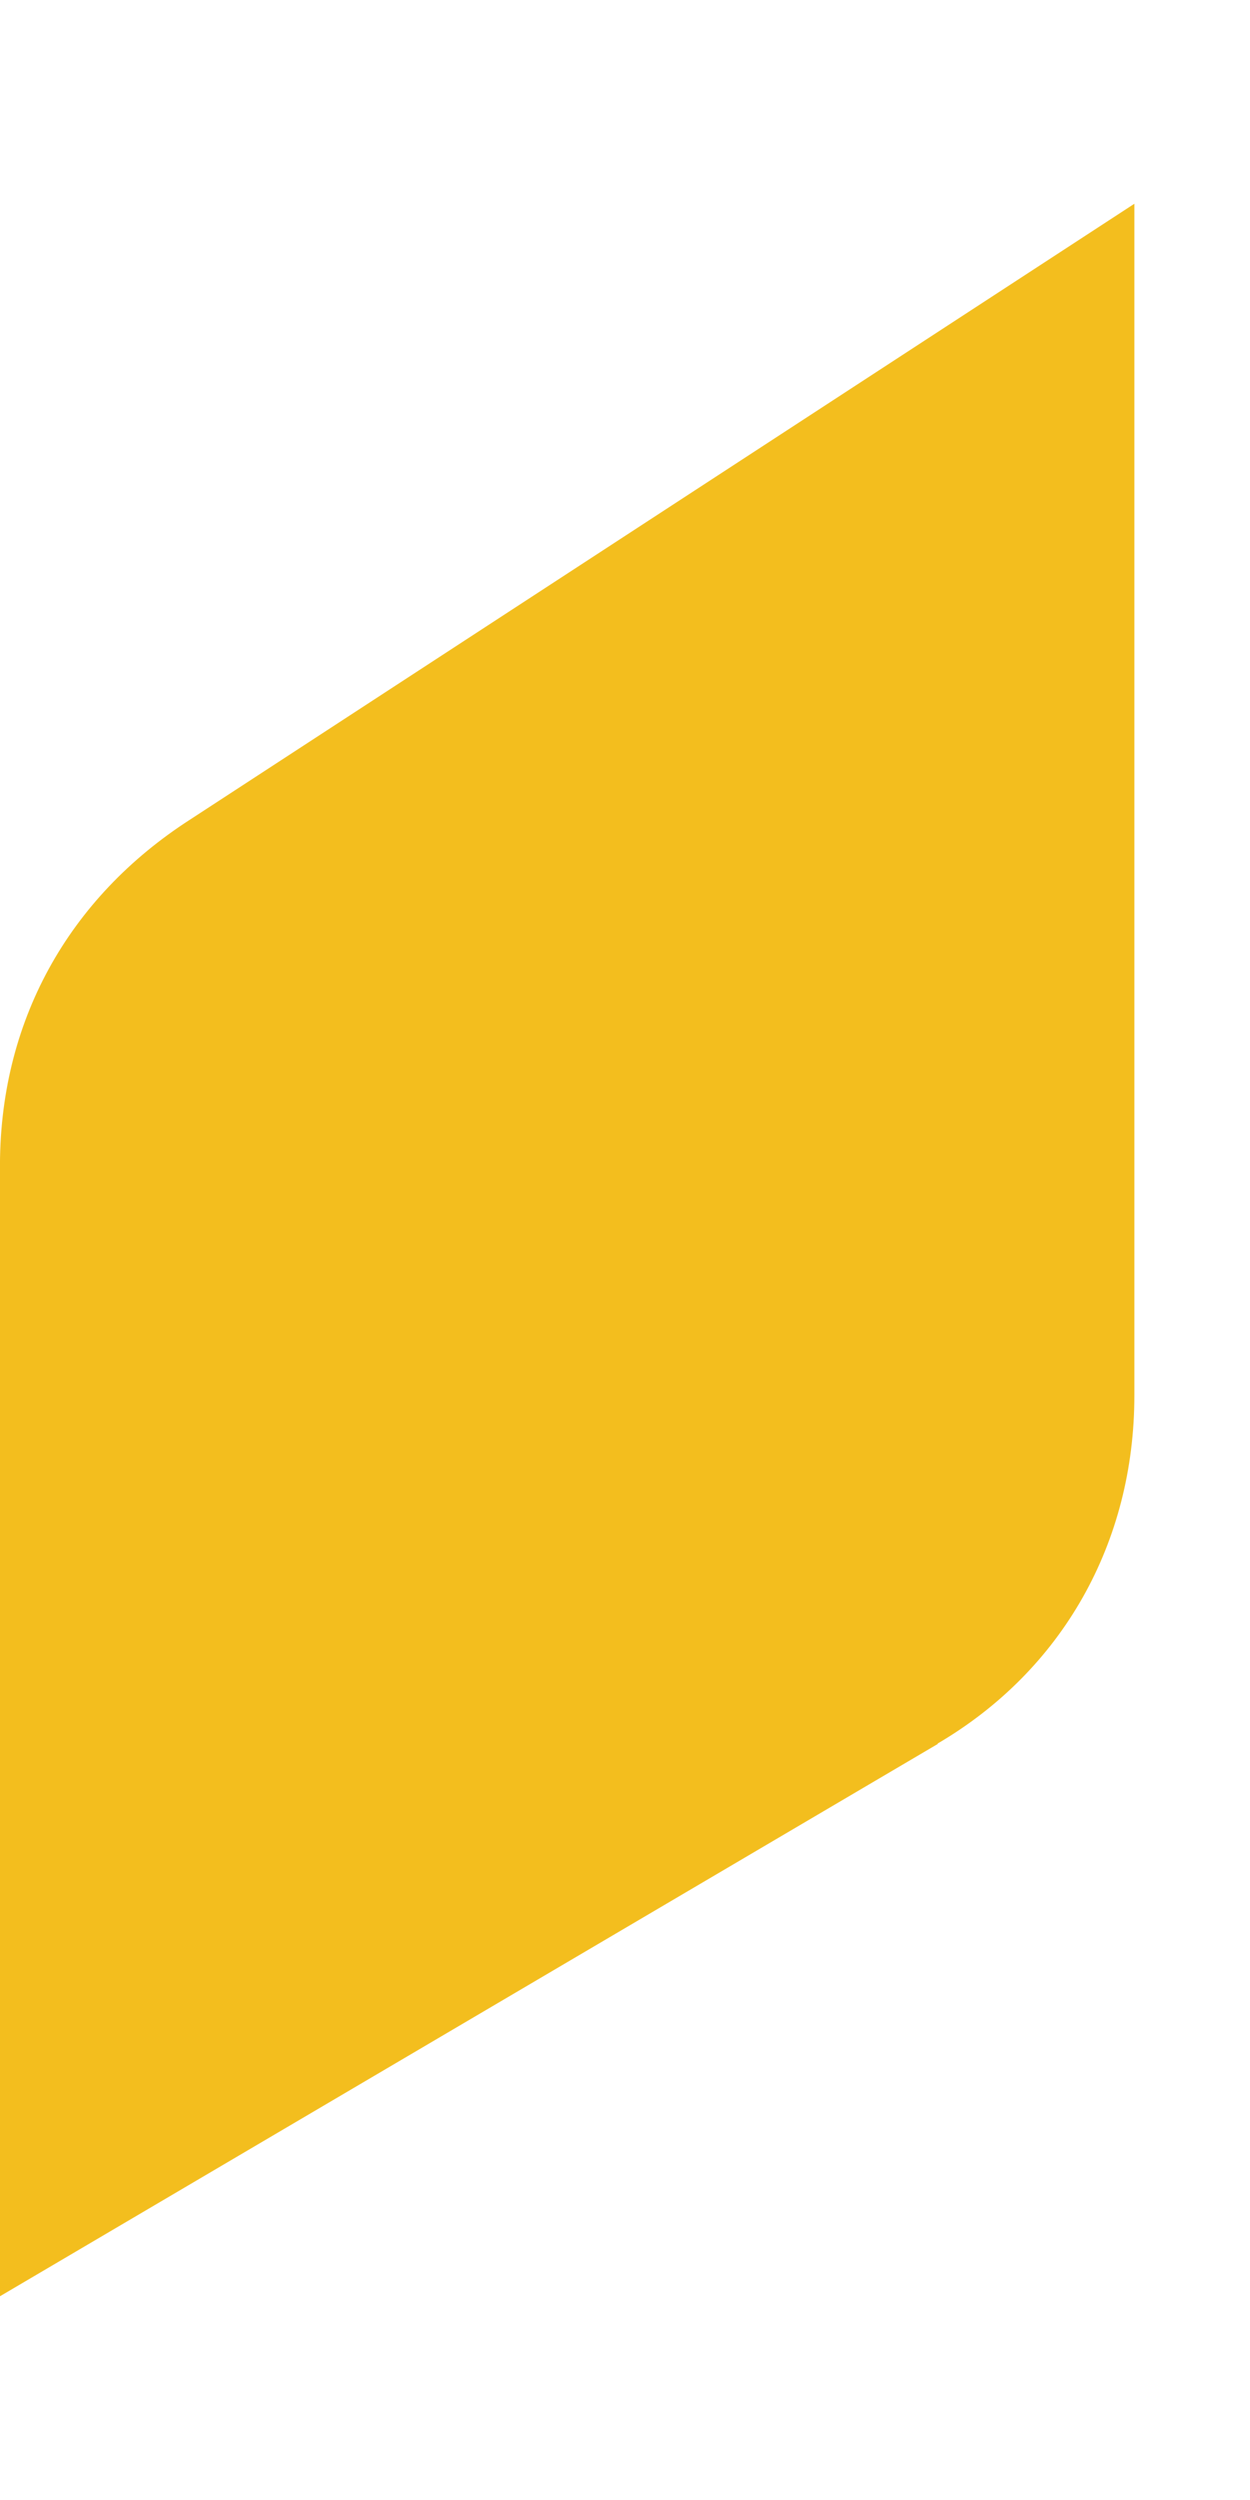 <?xml version="1.0" encoding="UTF-8"?>
<svg xmlns="http://www.w3.org/2000/svg" width="6" height="12" viewBox="0 0 6 12" fill="none">
  <path fill-rule="evenodd" clip-rule="evenodd" d="M4.499 8.37C5.1 8.018 5.445 7.405 5.445 6.698V0.978L0.914 3.933C0.329 4.309 -0.008 4.906 0 5.621V11.022L4.503 8.37H4.499Z" fill="#F3BE1E"></path>
</svg>
